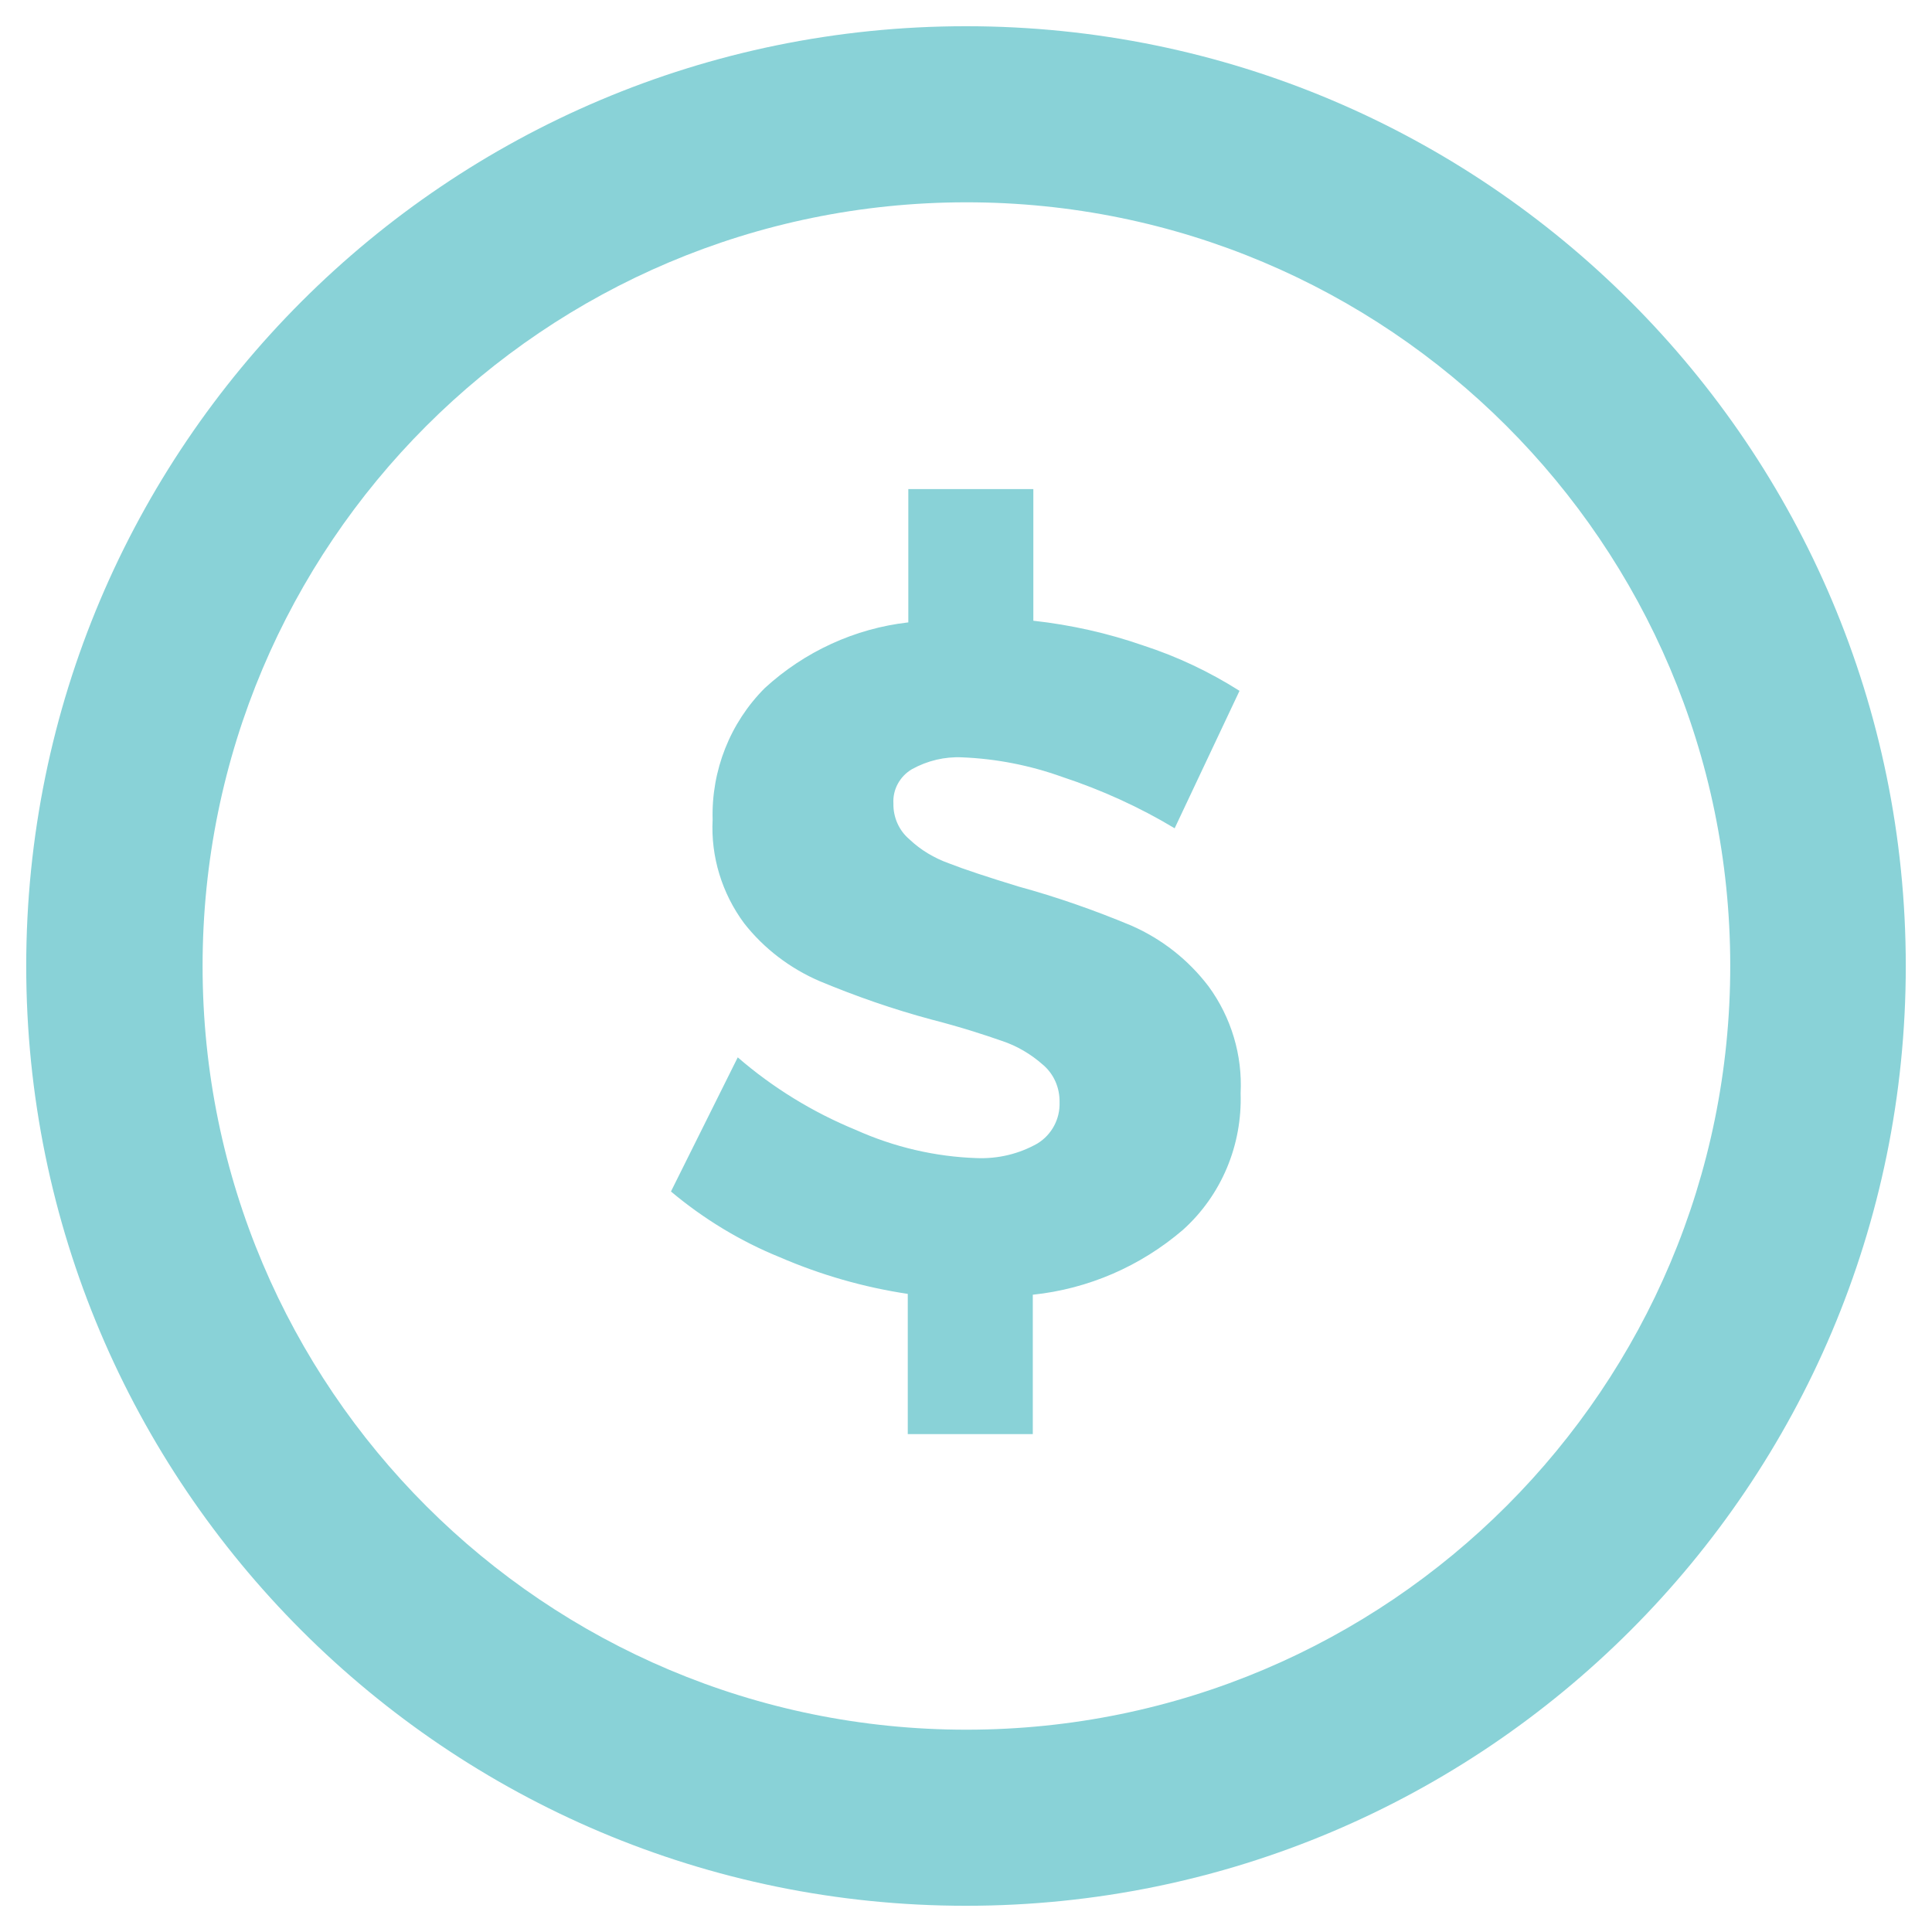 <?xml version="1.0" encoding="utf-8"?>
<!-- Generator: Adobe Illustrator 23.0.0, SVG Export Plug-In . SVG Version: 6.00 Build 0)  -->
<svg version="1.1" id="Layer_1" xmlns="http://www.w3.org/2000/svg" xmlns:xlink="http://www.w3.org/1999/xlink" x="0px" y="0px"
	 viewBox="0 0 70 70" style="enable-background:new 0 0 70 70;" xml:space="preserve">
<style type="text/css">
	.st0{fill-rule:evenodd;clip-rule:evenodd;fill:#89D2D7;}
</style>
<path id="icon-2_16_" class="st0" d="M35,0.95C53.8,0.95,69.05,16.2,69.05,35S53.8,69.05,35,69.05S0.95,53.8,0.95,35l0,0
	C0.95,16.2,16.2,0.95,35,0.95z M35,7.33C50.28,7.32,62.68,19.7,62.69,34.98c0.01,15.28-12.37,27.68-27.66,27.69
	S7.35,50.3,7.34,35.02c0,0,0-0.01,0-0.02C7.34,19.72,19.72,7.34,35,7.33C34.99,7.33,35,7.33,35,7.33z M44.95,39.61
	c0.07-1.38-0.34-2.75-1.16-3.87c-0.73-0.96-1.68-1.71-2.79-2.2c-1.34-0.56-2.71-1.04-4.1-1.42c-1.11-0.34-1.96-0.62-2.52-0.84
	c-0.53-0.19-1.02-0.48-1.43-0.87c-0.38-0.32-0.59-0.8-0.58-1.3c-0.03-0.5,0.23-0.98,0.67-1.24c0.56-0.31,1.19-0.46,1.82-0.43
	c1.24,0.05,2.46,0.29,3.63,0.71c1.42,0.47,2.79,1.09,4.07,1.86l2.35-4.98c-1.09-0.69-2.25-1.24-3.48-1.64
	c-1.29-0.45-2.63-0.75-3.99-0.9v-4.77h-4.53v4.83c-1.94,0.22-3.76,1.06-5.2,2.38c-1.26,1.26-1.94,2.99-1.89,4.77
	c-0.07,1.34,0.34,2.67,1.14,3.75c0.72,0.92,1.67,1.64,2.74,2.1c1.32,0.55,2.67,1.02,4.05,1.39c1.09,0.28,1.94,0.56,2.54,0.77
	c0.55,0.18,1.06,0.48,1.5,0.87c0.4,0.34,0.61,0.84,0.6,1.36c0.02,0.6-0.28,1.17-0.8,1.49c-0.67,0.38-1.43,0.56-2.2,0.53
	c-1.51-0.05-3-0.4-4.38-1.02c-1.56-0.64-3.01-1.53-4.28-2.63l-2.42,4.86c1.18,0.99,2.51,1.8,3.94,2.38
	c1.48,0.64,3.04,1.09,4.64,1.33v5.08h4.53v-5.05c2.01-0.21,3.9-1.03,5.44-2.35C44.26,43.3,45.01,41.49,44.95,39.61L44.95,39.61
	L44.95,39.61z"/>
</svg>
